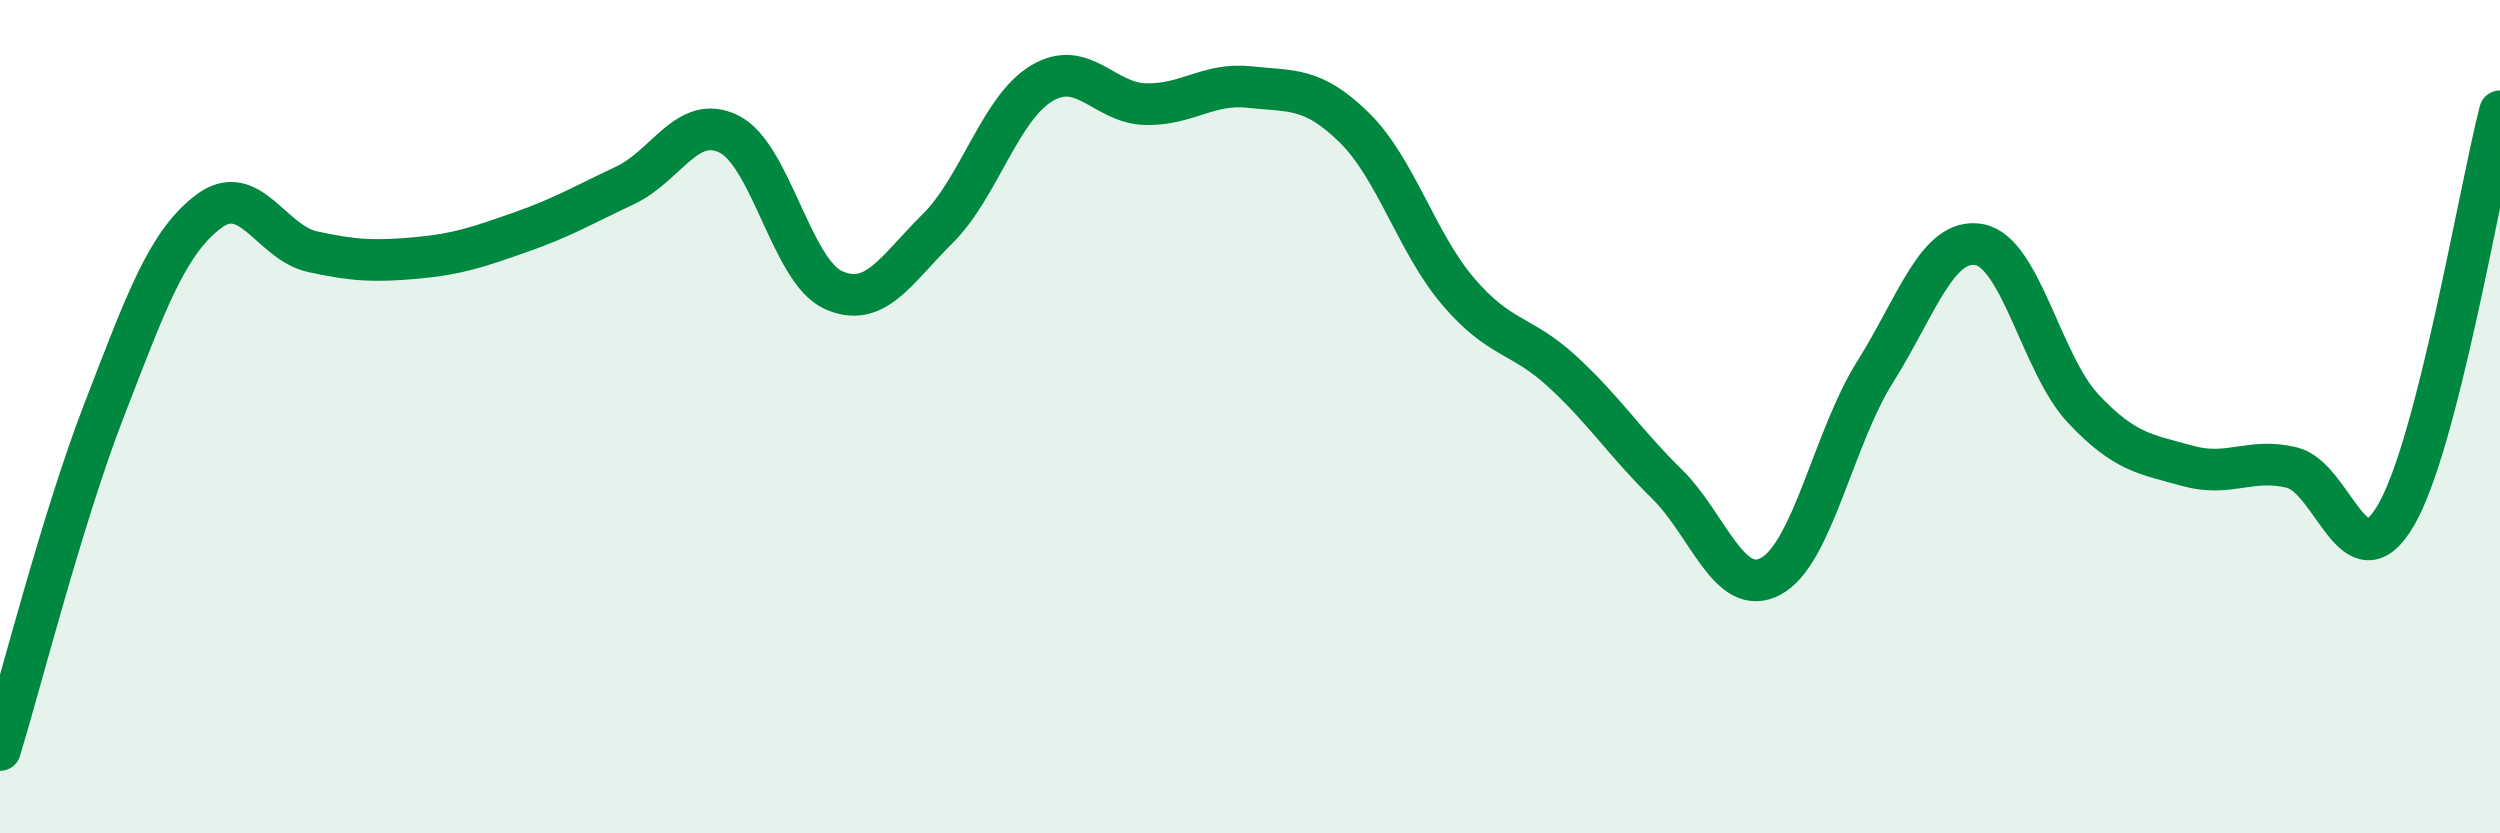 
    <svg width="60" height="20" viewBox="0 0 60 20" xmlns="http://www.w3.org/2000/svg">
      <path
        d="M 0,18 C 0.5,16.37 1.5,12.42 2.5,9.84 C 3.5,7.26 4,5.84 5,5.08 C 6,4.32 6.5,5.82 7.5,6.04 C 8.5,6.26 9,6.28 10,6.19 C 11,6.1 11.5,5.92 12.5,5.57 C 13.5,5.22 14,4.92 15,4.45 C 16,3.98 16.5,2.72 17.5,3.22 C 18.5,3.72 19,6.51 20,6.96 C 21,7.41 21.5,6.48 22.5,5.49 C 23.5,4.5 24,2.6 25,2 C 26,1.4 26.5,2.48 27.5,2.5 C 28.5,2.52 29,1.98 30,2.09 C 31,2.2 31.5,2.08 32.5,3.06 C 33.5,4.04 34,5.83 35,7 C 36,8.17 36.5,8 37.5,8.92 C 38.5,9.84 39,10.63 40,11.61 C 41,12.59 41.5,14.37 42.5,13.83 C 43.5,13.29 44,10.52 45,8.93 C 46,7.34 46.5,5.69 47.5,5.87 C 48.5,6.05 49,8.75 50,9.81 C 51,10.87 51.5,10.9 52.5,11.18 C 53.5,11.46 54,10.98 55,11.22 C 56,11.46 56.5,14.08 57.5,12.37 C 58.5,10.66 59.5,4.61 60,2.67L60 20L0 20Z"
        fill="#008740"
        opacity="0.1"
        stroke-linecap="round"
        stroke-linejoin="round"
      />
      <path
        d="M 0,18 C 0.5,16.37 1.5,12.42 2.5,9.84 C 3.5,7.26 4,5.84 5,5.08 C 6,4.32 6.5,5.82 7.5,6.04 C 8.5,6.26 9,6.28 10,6.19 C 11,6.1 11.5,5.92 12.5,5.57 C 13.5,5.22 14,4.92 15,4.45 C 16,3.98 16.5,2.72 17.5,3.22 C 18.5,3.72 19,6.51 20,6.96 C 21,7.41 21.5,6.48 22.5,5.49 C 23.5,4.5 24,2.6 25,2 C 26,1.4 26.5,2.48 27.5,2.5 C 28.5,2.52 29,1.98 30,2.09 C 31,2.2 31.5,2.08 32.5,3.06 C 33.5,4.04 34,5.83 35,7 C 36,8.17 36.5,8 37.5,8.92 C 38.5,9.84 39,10.63 40,11.61 C 41,12.59 41.5,14.37 42.5,13.83 C 43.5,13.29 44,10.52 45,8.93 C 46,7.34 46.5,5.69 47.5,5.87 C 48.5,6.05 49,8.75 50,9.81 C 51,10.87 51.5,10.9 52.5,11.18 C 53.5,11.46 54,10.98 55,11.22 C 56,11.46 56.5,14.08 57.5,12.37 C 58.5,10.66 59.5,4.61 60,2.67"
        stroke="#008740"
        stroke-width="1"
        fill="none"
        stroke-linecap="round"
        stroke-linejoin="round"
      />
    </svg>
  